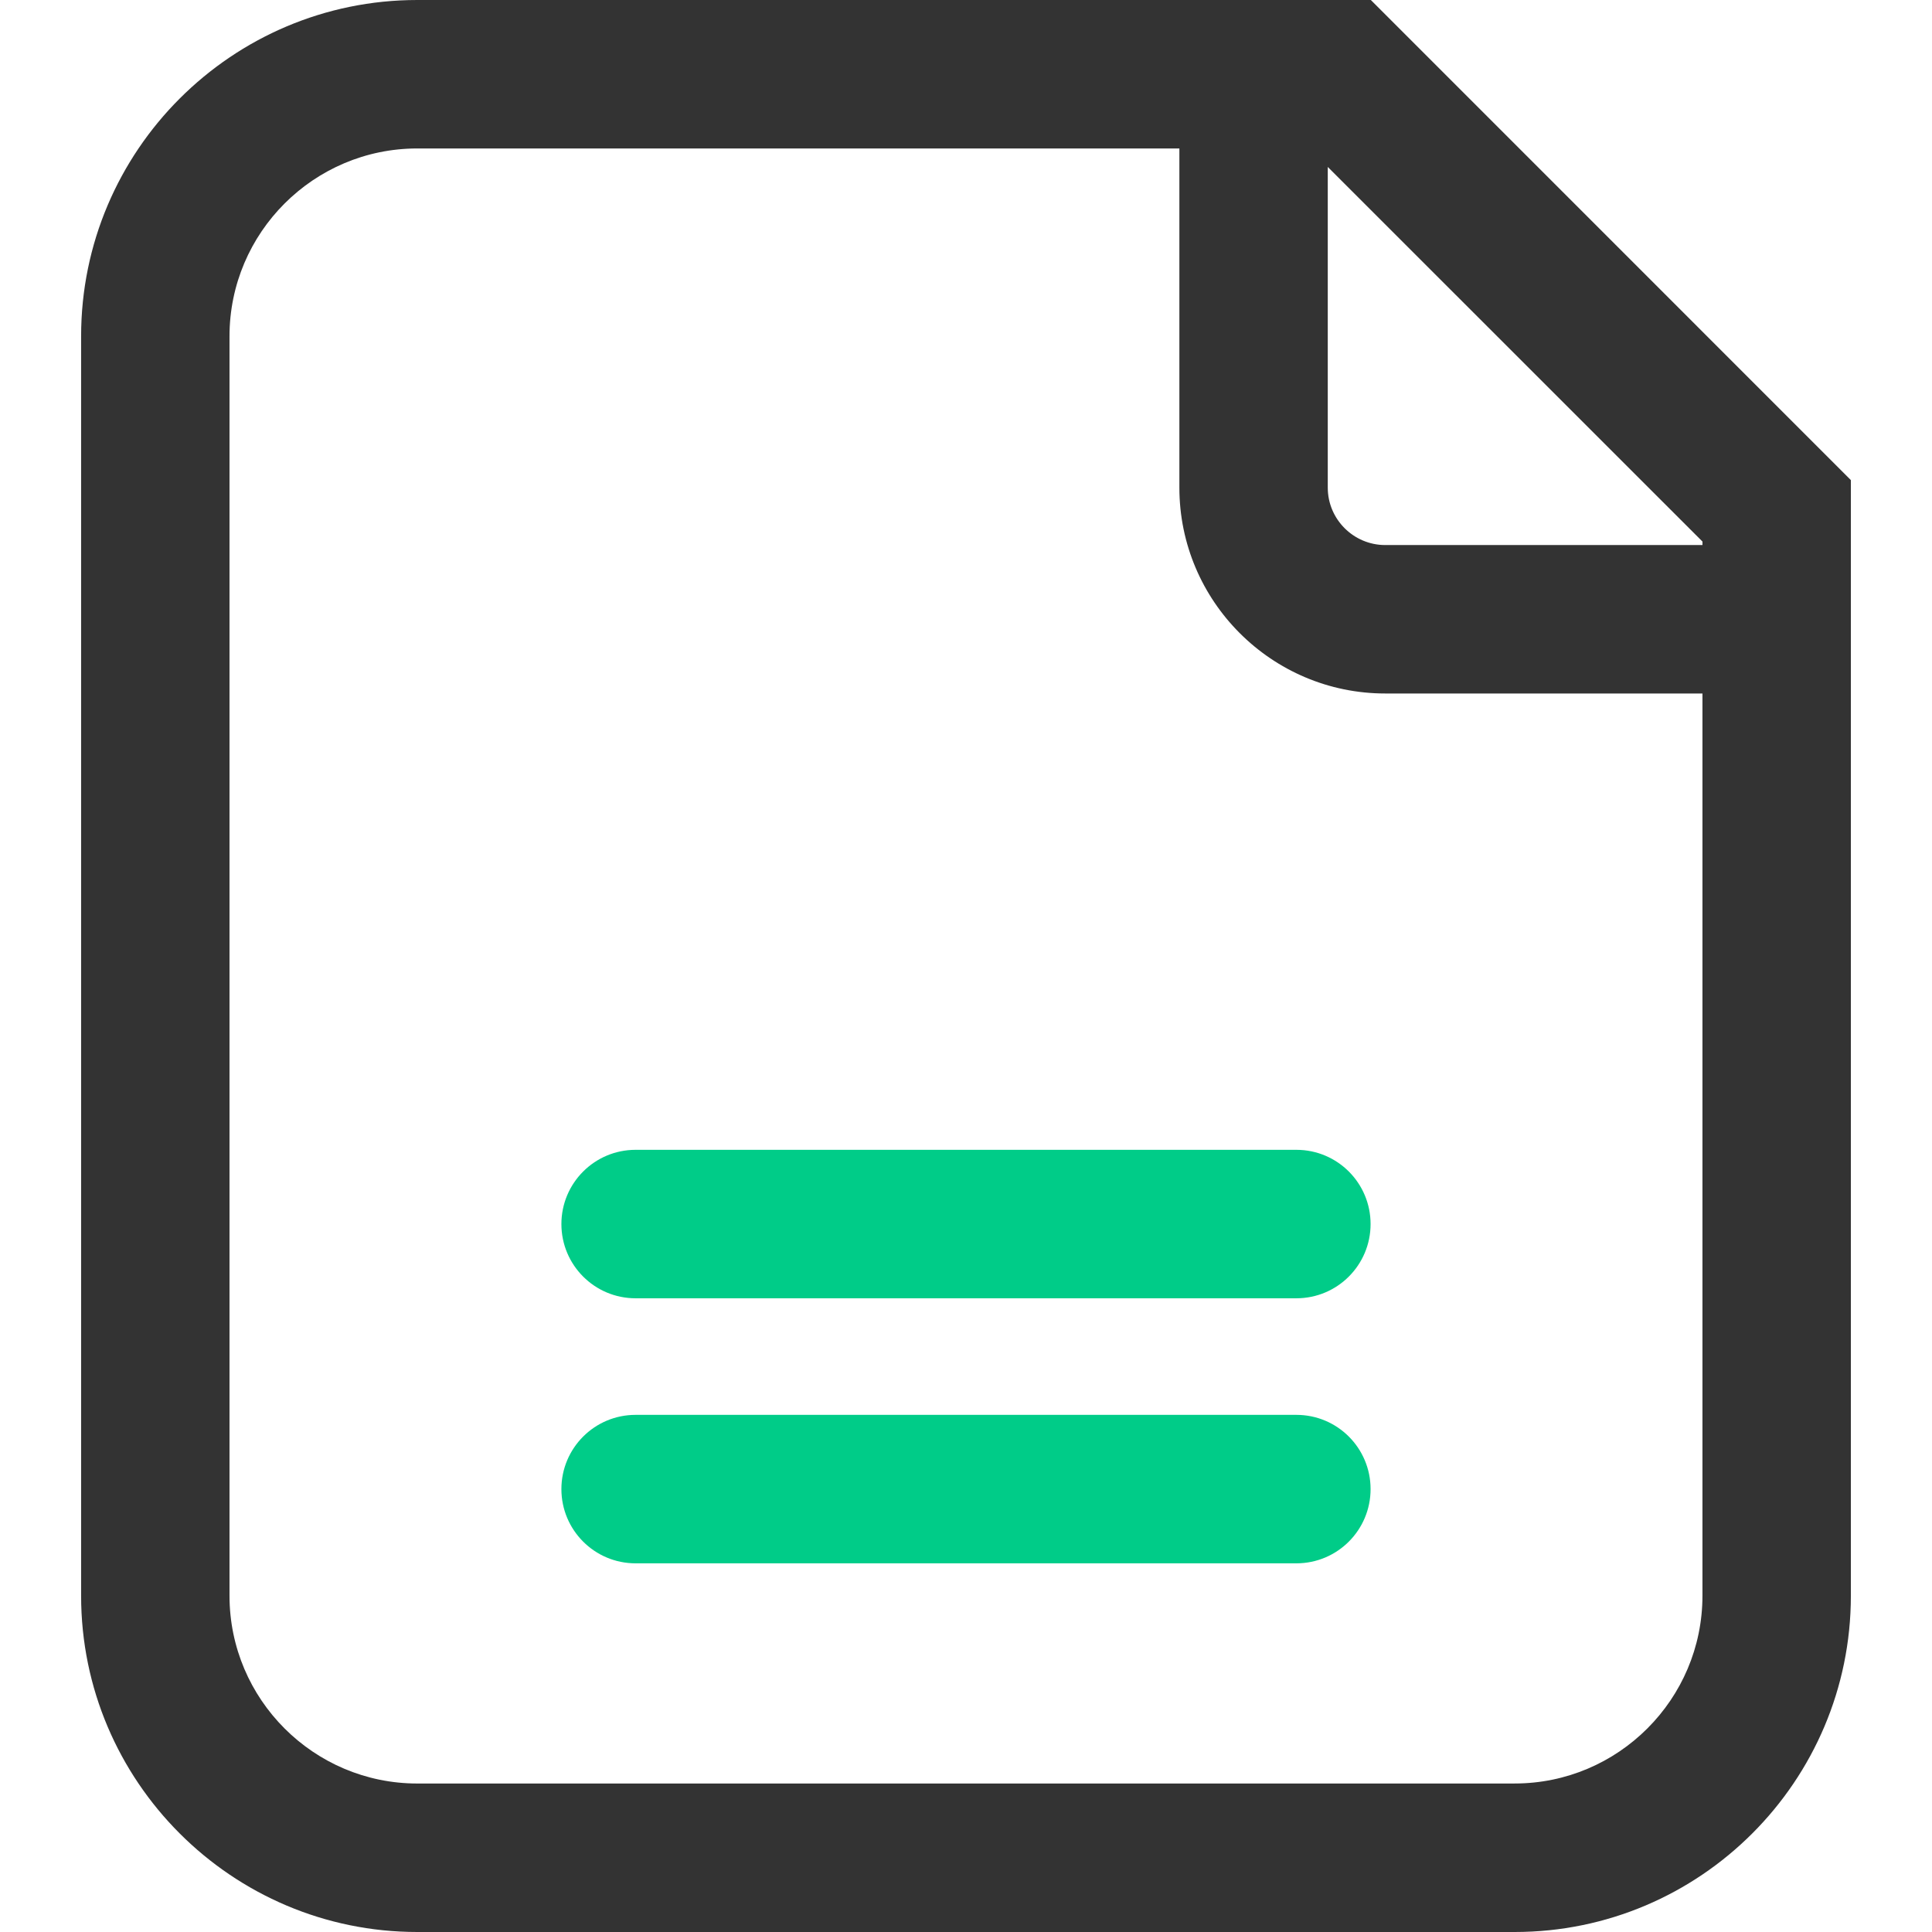 <?xml version="1.0" standalone="no"?><!DOCTYPE svg PUBLIC "-//W3C//DTD SVG 1.1//EN" "http://www.w3.org/Graphics/SVG/1.1/DTD/svg11.dtd"><svg t="1750734777873" class="icon" viewBox="0 0 1024 1024" version="1.1" xmlns="http://www.w3.org/2000/svg" p-id="5235" xmlns:xlink="http://www.w3.org/1999/xlink" width="32" height="32"><path d="M687.105 828.596H336.871c-21.744 0-39.319-17.624-39.319-39.344s17.587-39.344 39.319-39.344h350.246c21.744 0 39.319 17.624 39.319 39.344s-17.587 39.344-39.319 39.344zM687.105 688.119H336.871c-21.744 0-39.319-17.624-39.319-39.344s17.587-39.344 39.319-39.344h350.246c21.744 0 39.319 17.624 39.319 39.344s-17.587 39.344-39.319 39.344z" fill="#00CC88" p-id="5236"></path><path d="M726.572 0H221.164C122.897 0 42.991 79.93 42.991 178.198v667.605C42.991 944.058 122.897 1024 221.164 1024h581.661c98.255 0 178.173-79.93 178.173-178.198V254.463L726.572 0z m175.775 287.055v1.833H734.21c-16.763 0-30.464-13.652-30.464-30.415V88.49l198.601 198.552z m-99.522 658.245H221.164c-54.865 0-99.522-44.632-99.522-99.51V178.198c0-54.865 44.657-99.51 99.522-99.51H625.094v179.772c0 60.154 48.949 109.103 109.103 109.103h168.137v478.215c0 54.865-44.657 99.51-99.522 99.51z" fill="#333333" p-id="5237"></path></svg>